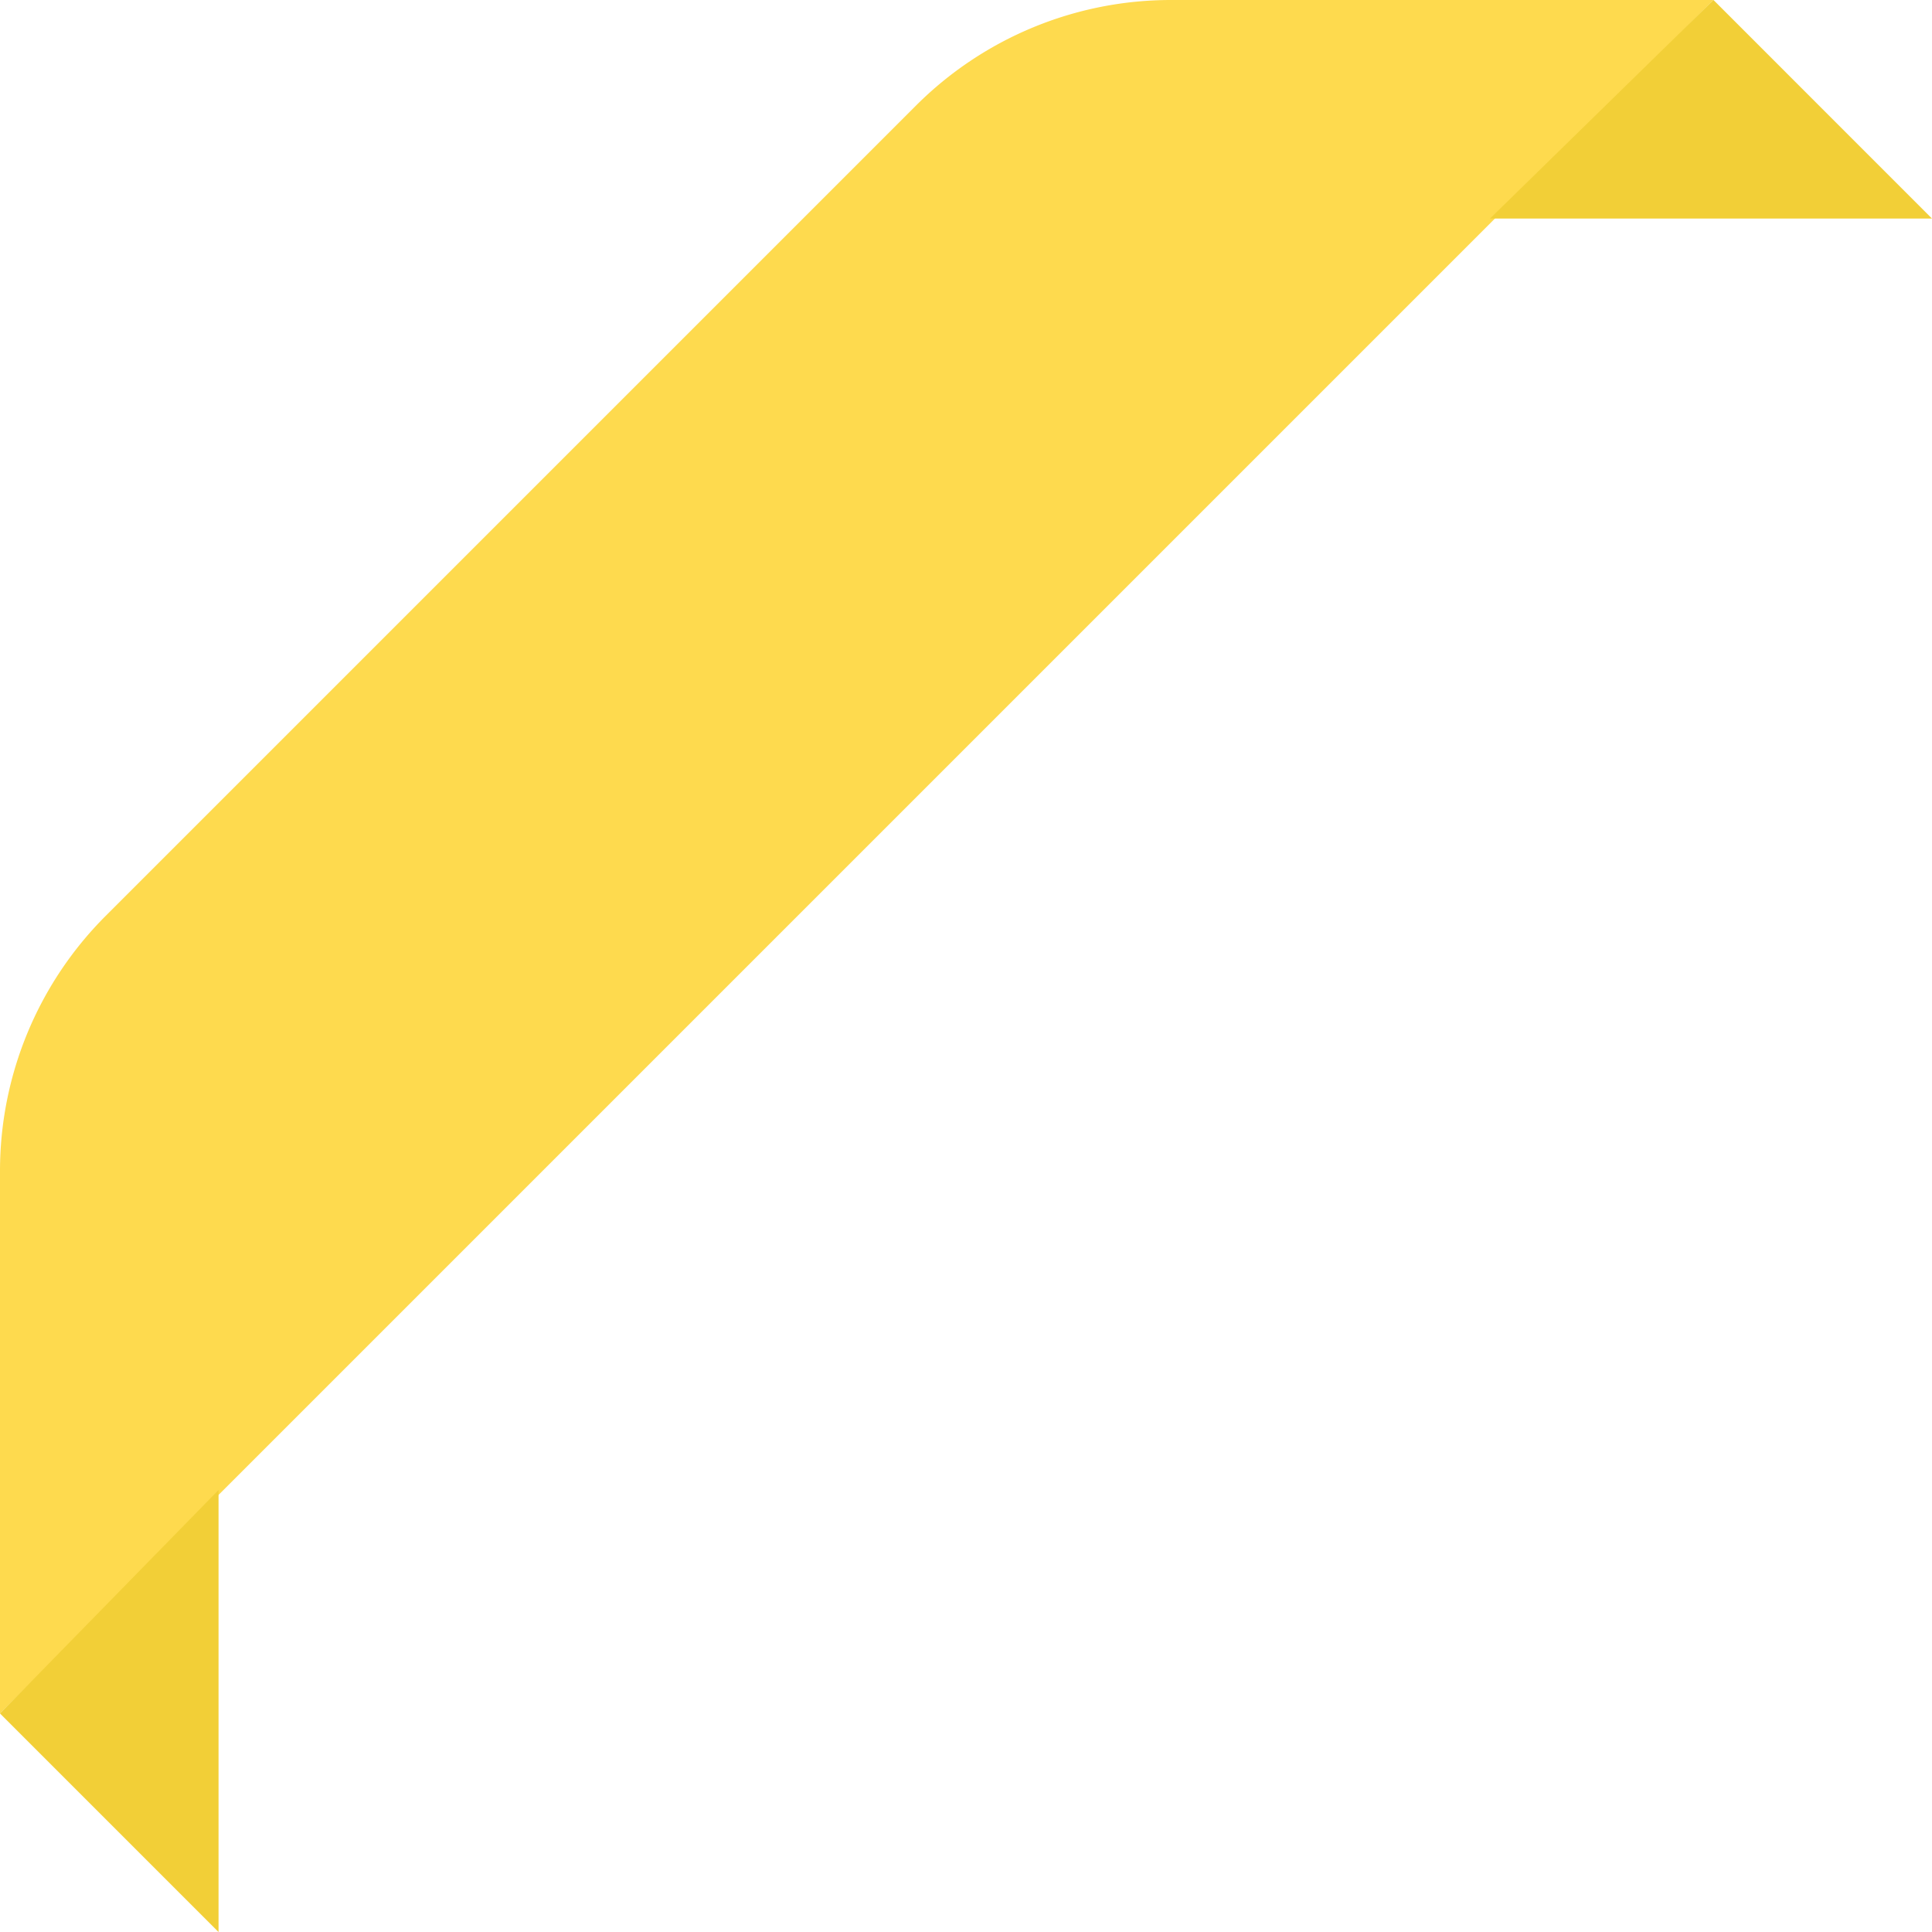 <svg xmlns="http://www.w3.org/2000/svg" width="154.978" height="154.981" viewBox="0 0 154.978 154.981">
    <g data-name="Grupo 28691">
        <path data-name="Trazado 23442" d="M268.3 347.321h-43.52a28.927 28.927 0 0 0-20.456 8.473l-65 65a28.933 28.933 0 0 0-8.473 20.456v43.52z" transform="translate(-130.851 -347.321)" style="fill:#feda4e"/>
        <path data-name="Trazado 23443" d="m130.851 418.043 17.531 17.533v-35.458z" transform="translate(-130.851 -280.595)" style="fill:#f2cf37"/>
        <path data-name="Trazado 23444" d="m201.573 347.321 17.527 17.531h-35.452z" transform="translate(-64.125 -347.321)" style="fill:#f2cf37"/>
    </g>
</svg>
